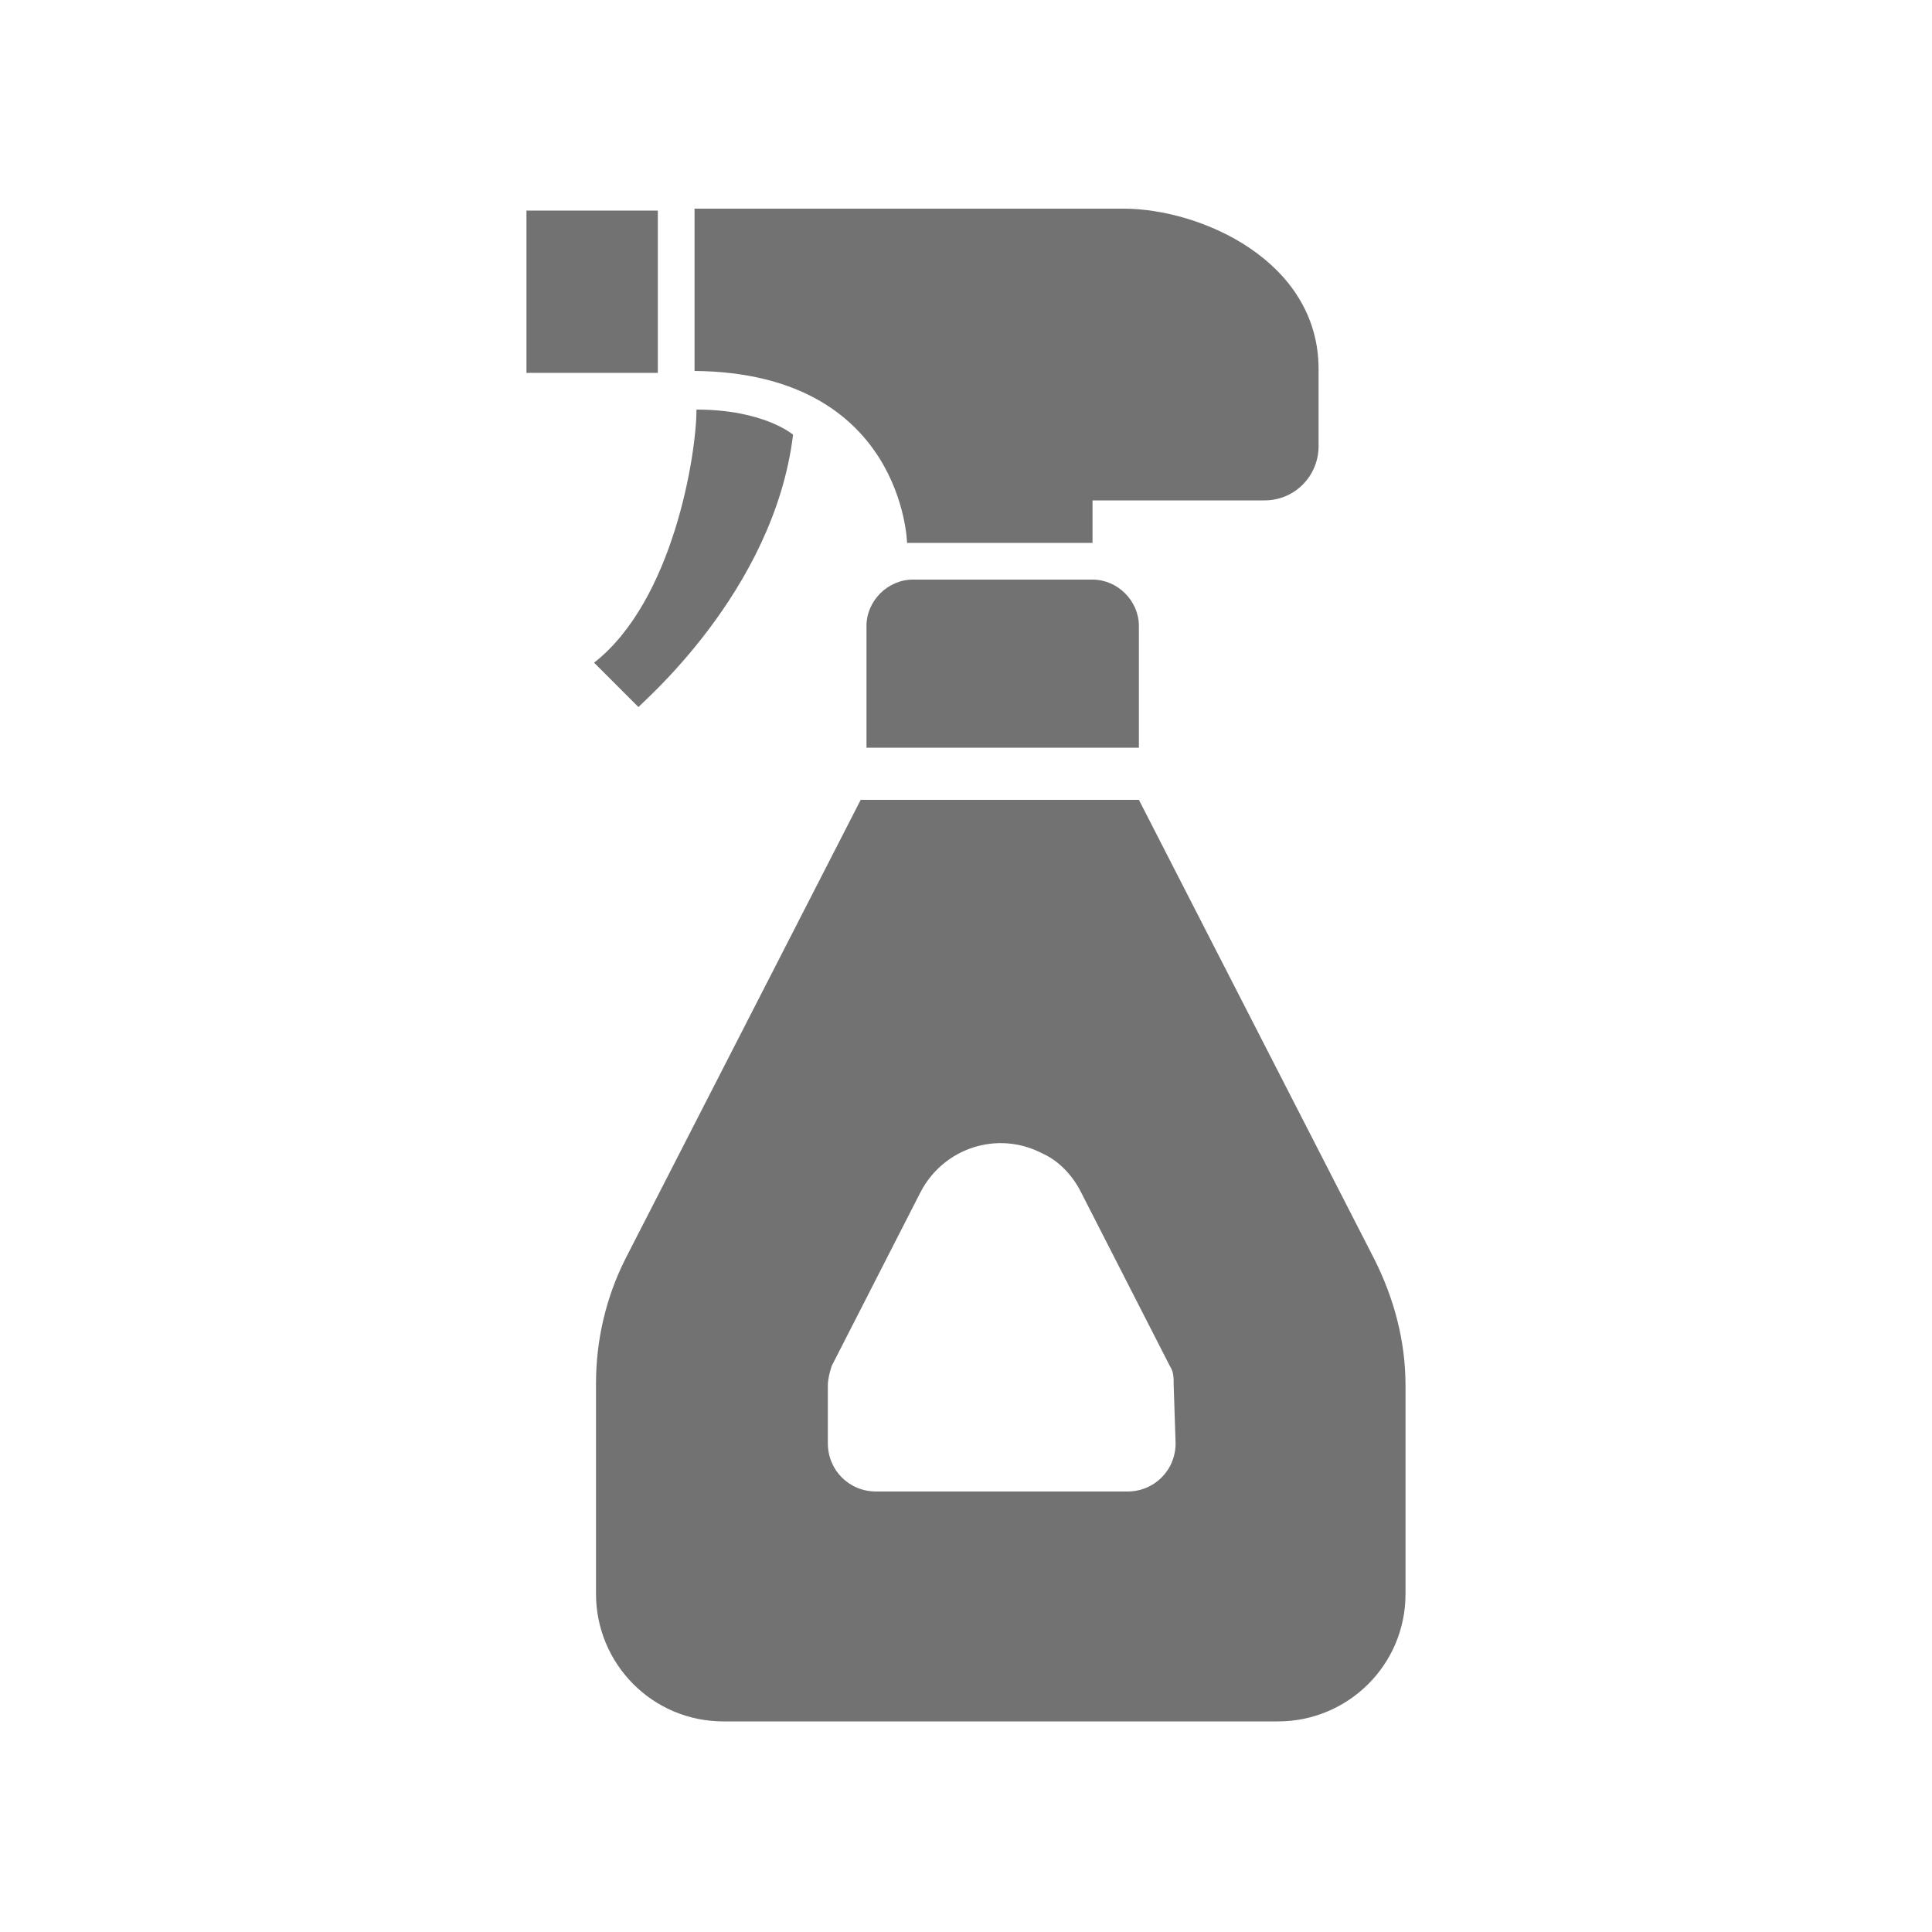 <svg version="1.1" id="レイヤー_1" xmlns="http://www.w3.org/2000/svg" x="0" y="0" viewBox="0 0 100 100" xml:space="preserve"><style>.st0{fill:#727272}</style><g id="icon-spray" transform="translate(-107.251)"><path id="パス_265" class="st0" d="M154.2 28.1h9.6v-2.2h8.9c1.6 0 2.8-1.3 2.8-2.8v-4c0-5.6-6.1-8.3-10.1-8.3h-22.2v8.4c10.8.1 11 8.9 11 8.9z"/><path id="長方形_539" class="st0" d="M134.5 10.9h6.8v8.4h-6.8z"/><path id="パス_266" class="st0" d="M148.3 22.5s-1.5-1.3-5-1.3c0 2.3-1.2 9.9-5.3 13.1l2.3 2.3c0-.1 7-5.9 8-14.1z"/><path id="パス_267" class="st0" d="M154.5 30c-1.3 0-2.4 1.1-2.4 2.4v6.3h14.1v-6.3c0-1.3-1.1-2.4-2.4-2.4h-9.3z"/><path id="パス_268" class="st0" d="M178.4 65.2l-12.2-23.8h-14.4l-12.2 23.8c-1 2-1.5 4.2-1.5 6.4v10.9c0 3.6 2.9 6.6 6.6 6.6h28.7c3.6 0 6.6-2.9 6.6-6.6V71.7c0-2.3-.6-4.5-1.6-6.5zm-10.3 9.5c0 1.4-1.1 2.5-2.5 2.5h-13c-1.4 0-2.5-1.1-2.5-2.5v-3c0-.3.1-.7.2-1l4.6-9c1.2-2.3 4-3.2 6.3-2 .9.4 1.6 1.2 2 2l4.6 9c.2.3.2.6.2 1l.1 3z"/></g></svg>